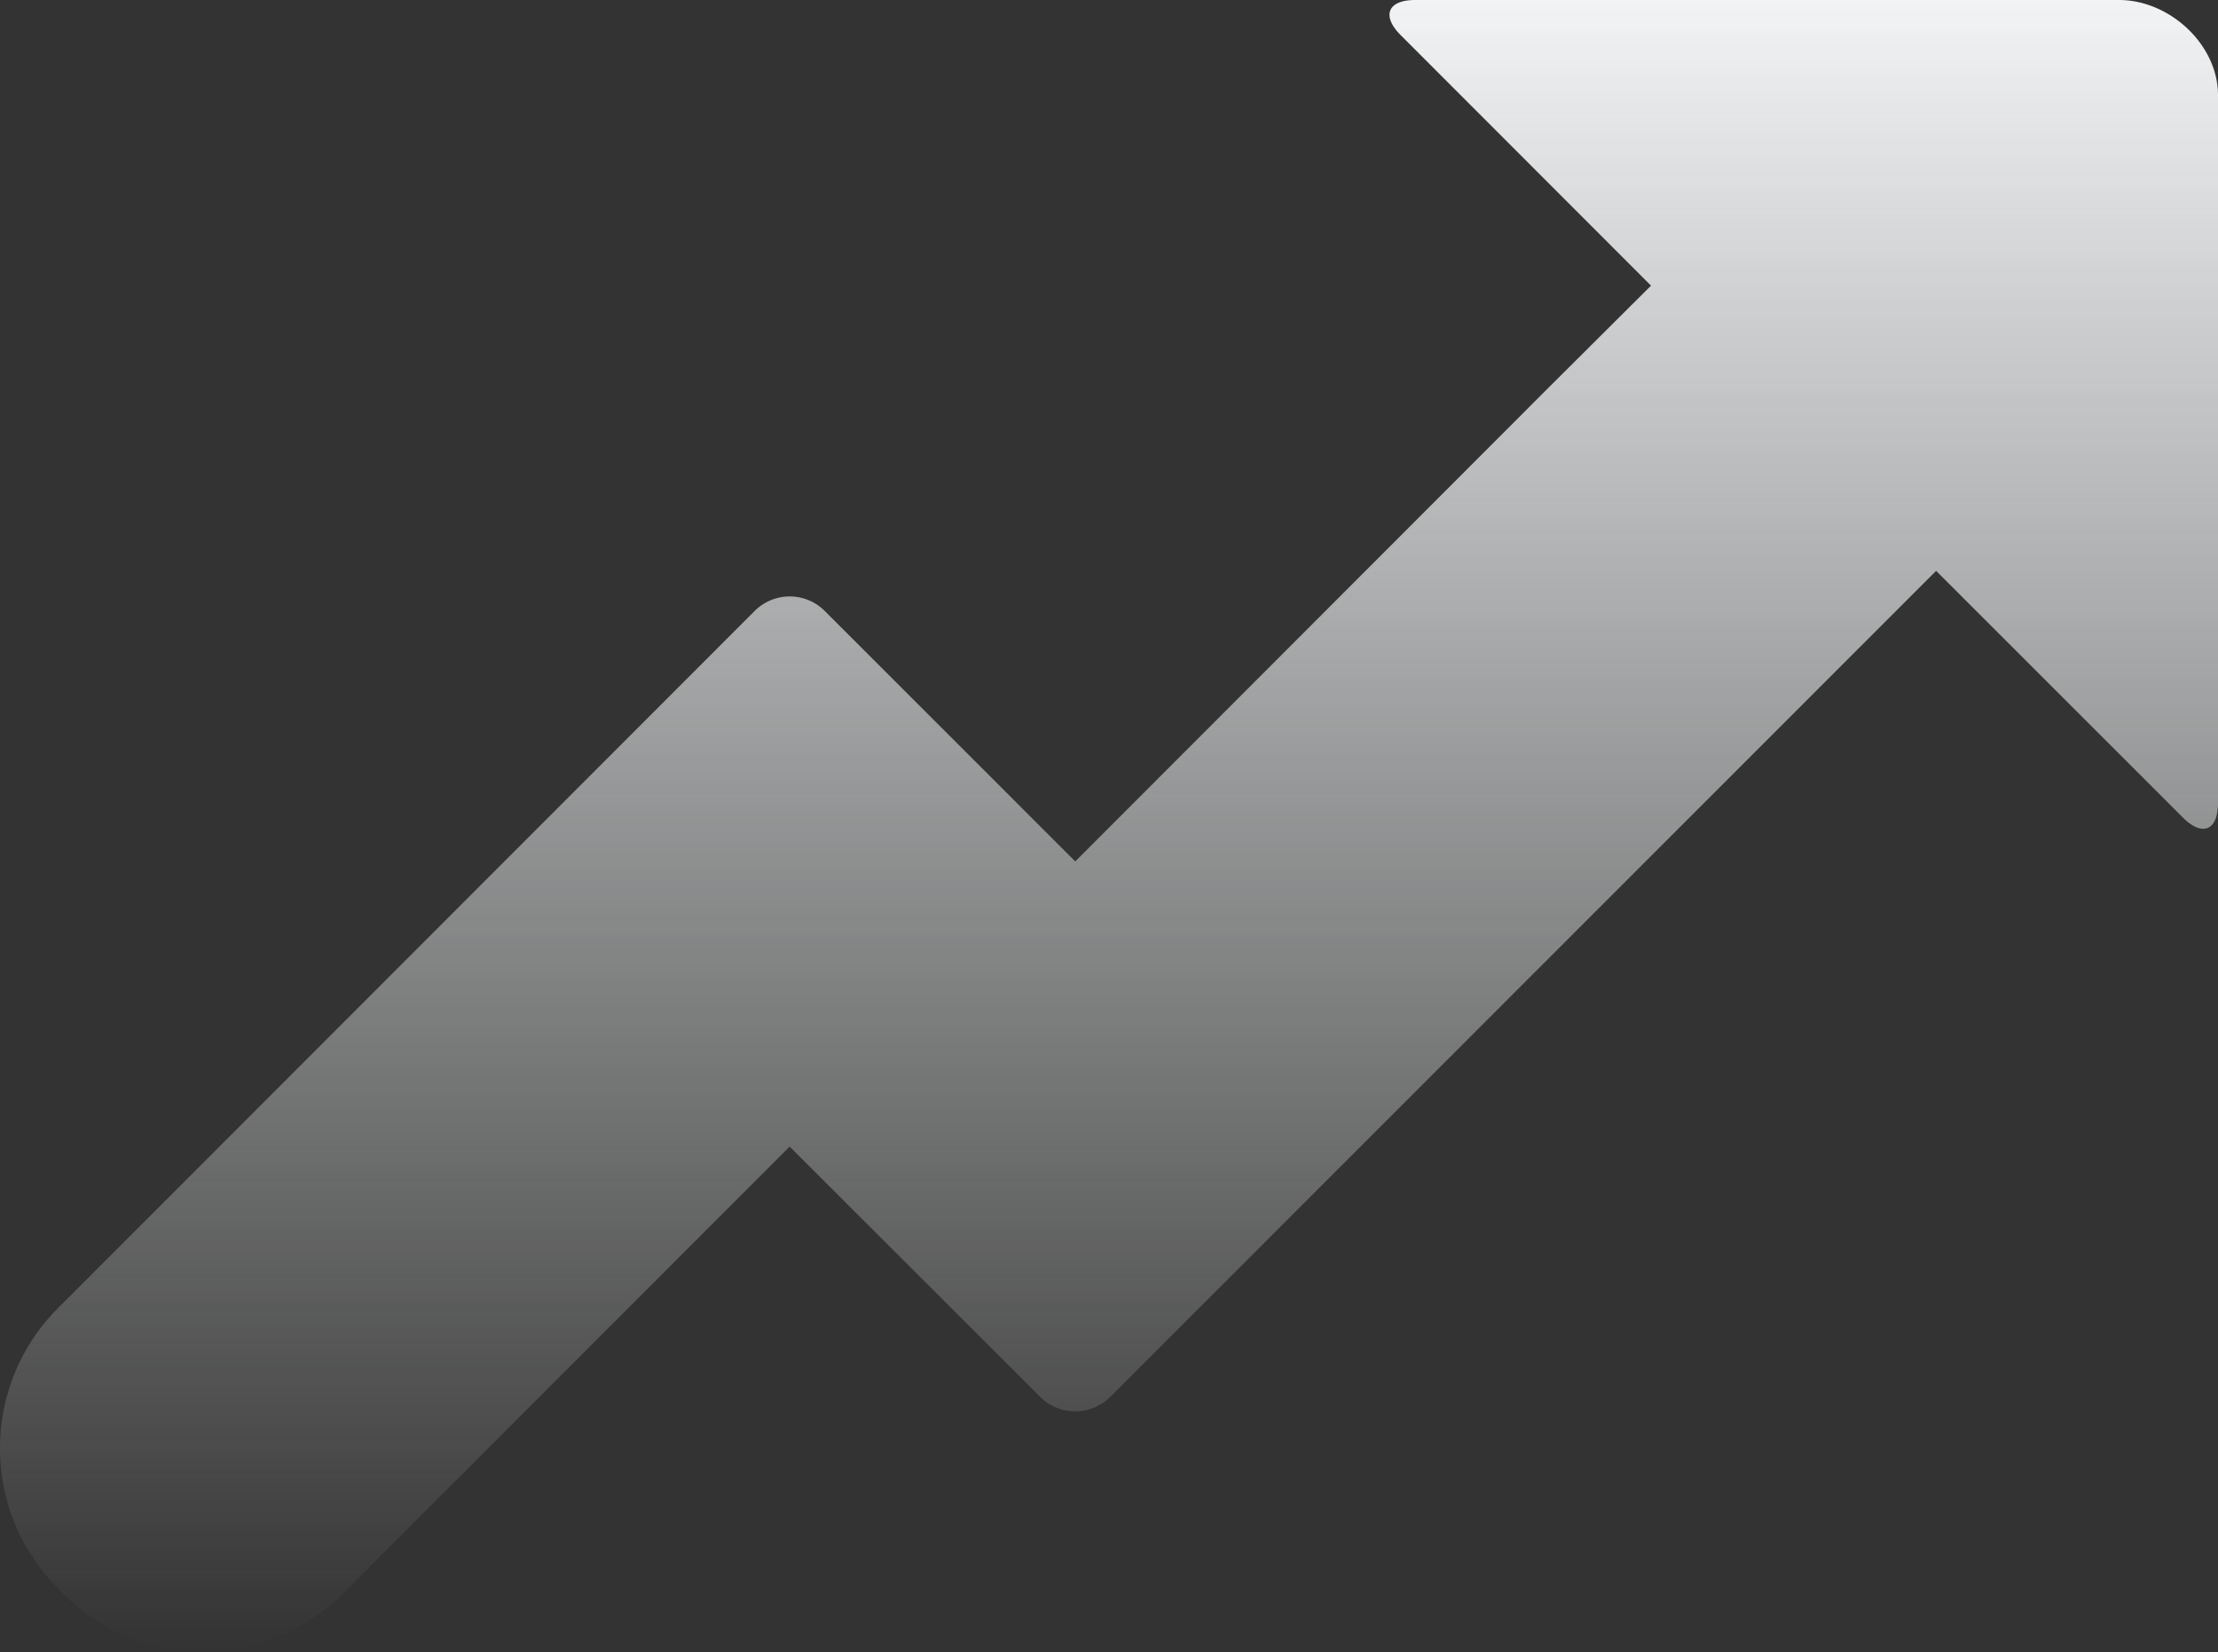 <svg width="200" height="149" fill="none" xmlns="http://www.w3.org/2000/svg"><rect width="100%" height="100%" fill="#333333" stroke="none"/><path d="M196.841 73.725c1.743 1.746 3.159 1.157 3.159-1.31V8.574C200 4.004 195.621 0 191.078 0h-63.471c-2.467 0-3.056 1.416-1.31 3.163l22.577 22.594-9.209 9.168-42.708 42.749-22.59-22.585a4.467 4.467 0 00-6.317 0L5.232 117.952c-6.979 6.984-6.975 18.301.004 25.279l.438.443c6.98 6.979 18.297 6.979 25.27-.005l40.26-40.282 22.59 22.567a4.477 4.477 0 006.322 0l74.467-74.48 22.258 22.25z" fill="url(#paint0_linear)"/><defs><linearGradient id="paint0_linear" x1="100" y1="0" x2="100" y2="148.907" gradientUnits="userSpaceOnUse"><stop stop-color="#F1F3F4"/><stop offset="1" stop-color="#F1F3F4" stop-opacity="0"/></linearGradient></defs></svg>